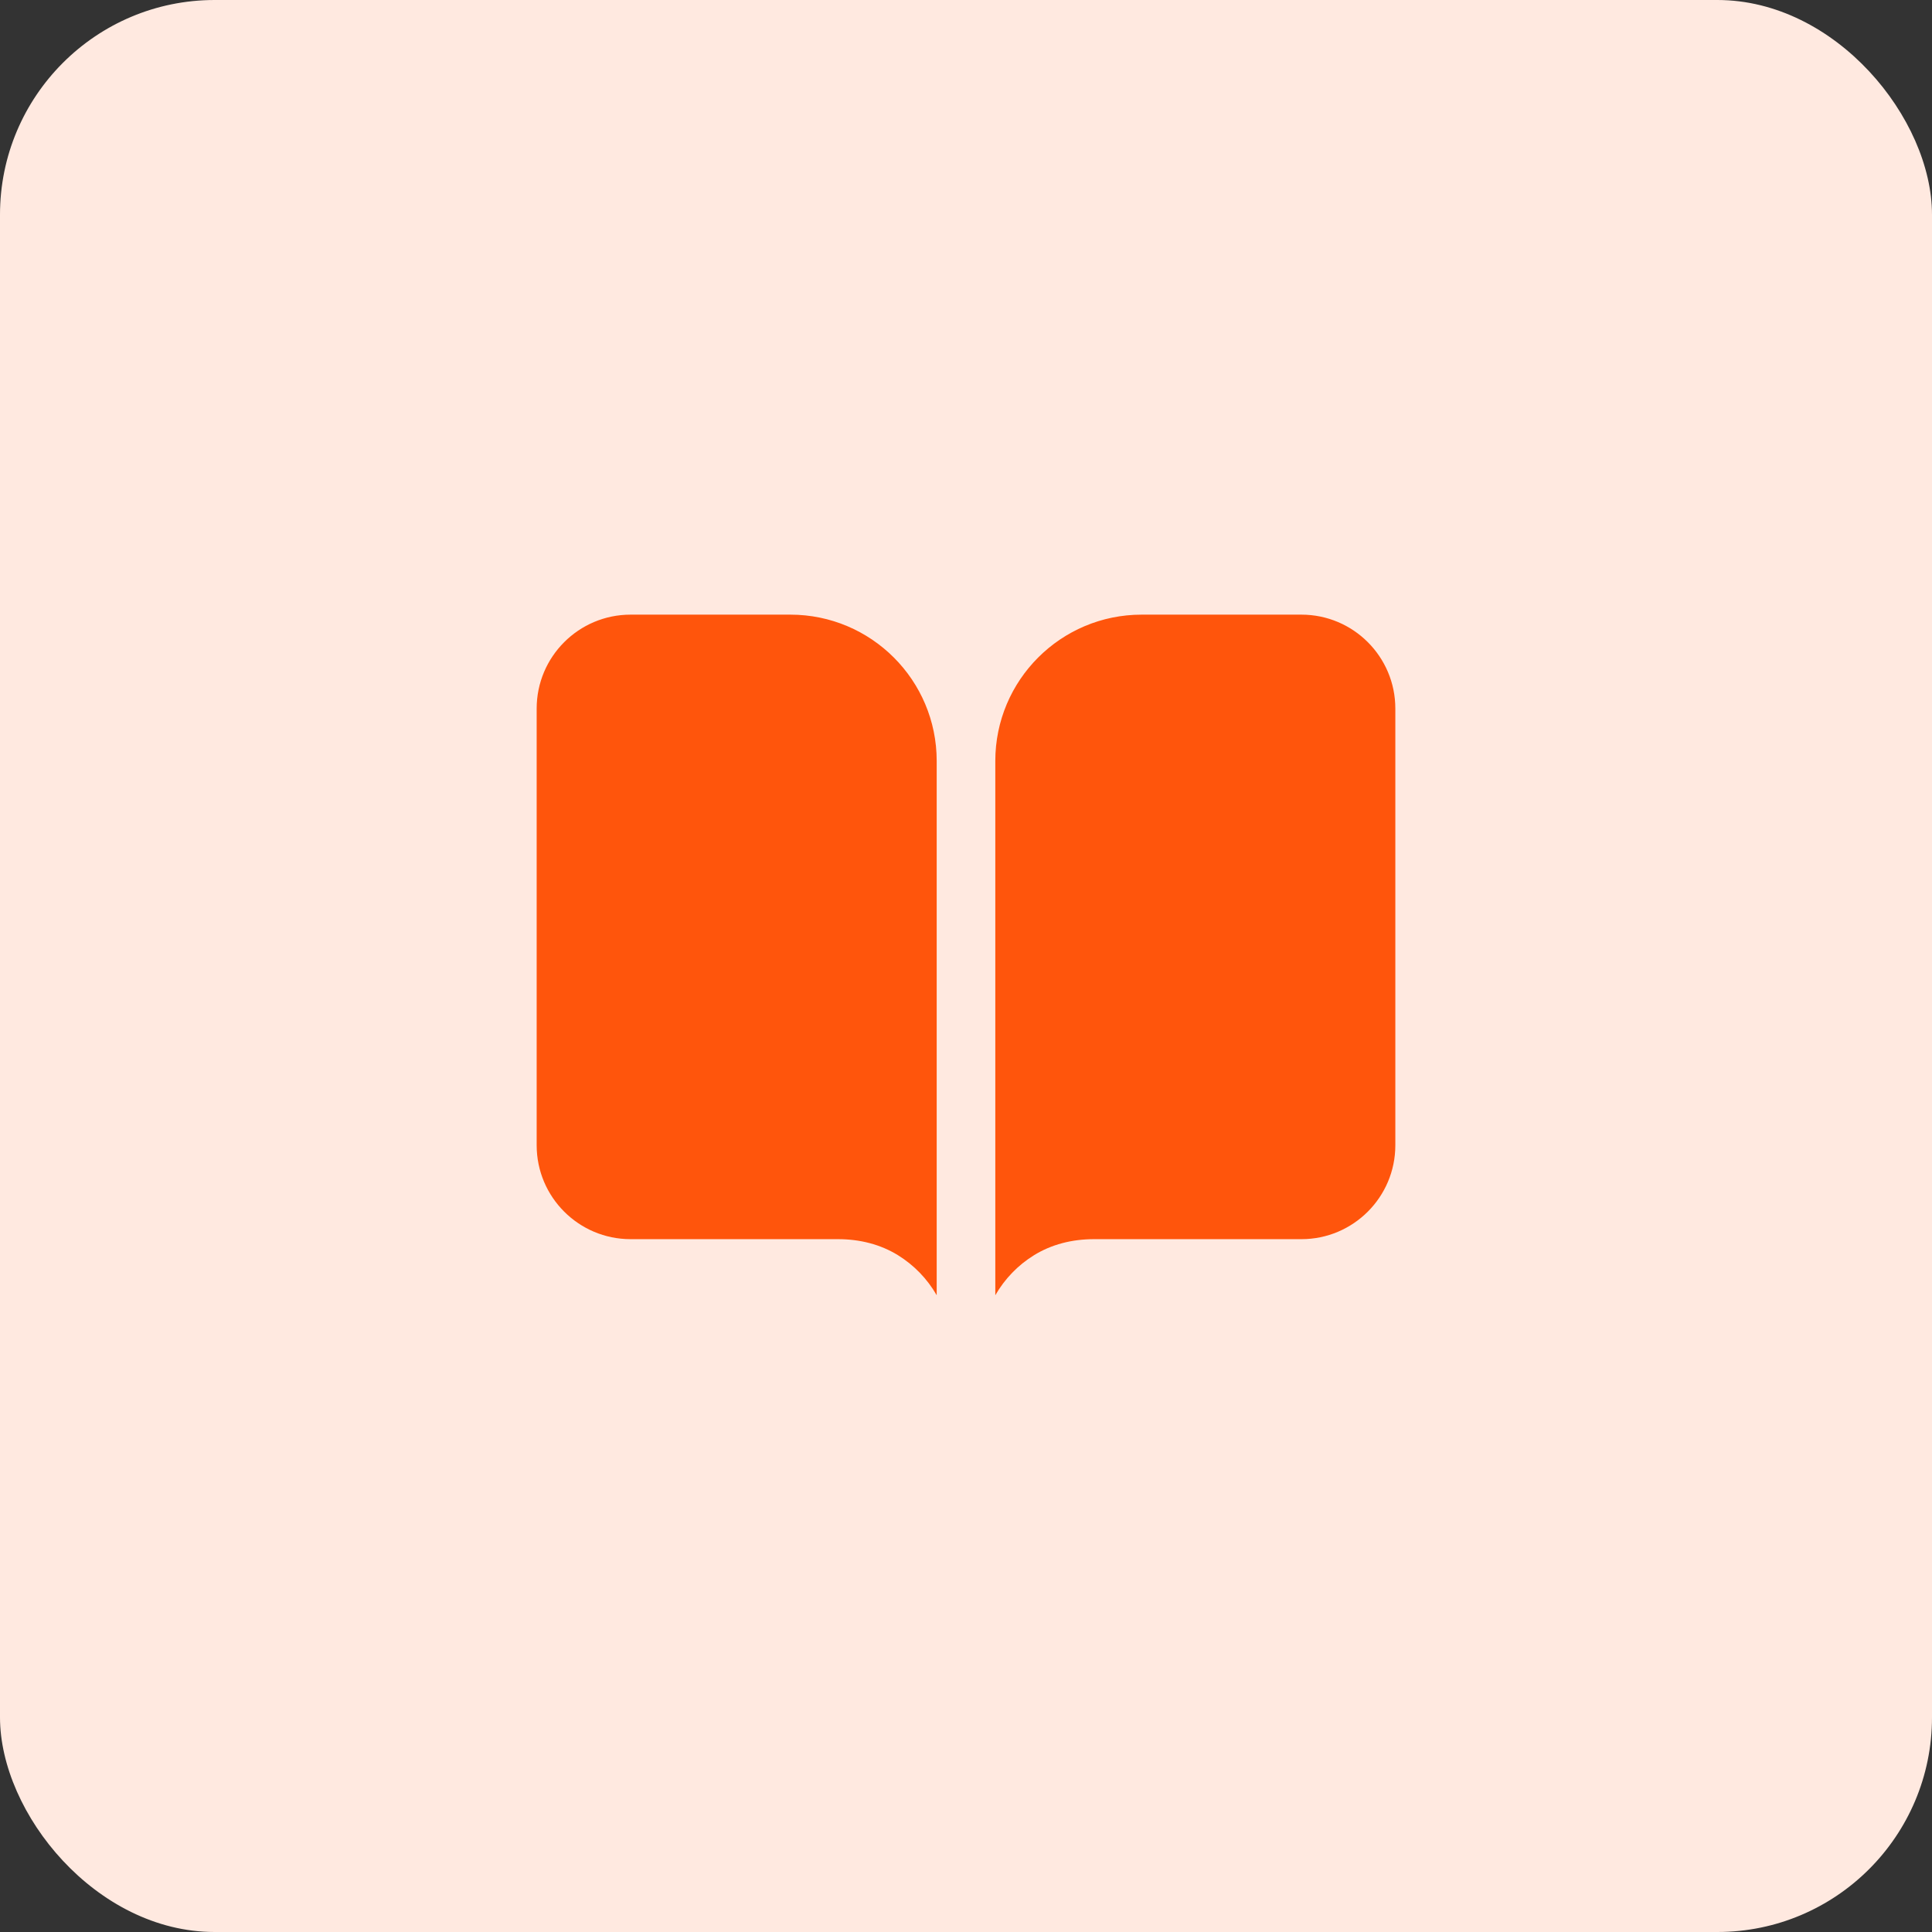 <svg width="36" height="36" viewBox="0 0 36 36" fill="none" xmlns="http://www.w3.org/2000/svg">
<rect x="0" y="0" width="36" height="36" fill="#333333" stroke="none"/>
<rect width="36" height="36" rx="4" fill="#FFE9E0"/>
<path d="M17.454 14.18C17.454 12.674 16.233 11.453 14.727 11.453H11.75C10.784 11.453 10 12.237 10 13.203V21.34C10 22.306 10.784 23.09 11.75 23.09H15.617C16.024 23.09 16.407 23.188 16.731 23.388C17.031 23.573 17.279 23.83 17.454 24.135V14.18Z" fill="#FF550C"/>
<path d="M18.546 24.135C18.721 23.83 18.969 23.573 19.269 23.388C19.593 23.188 19.976 23.09 20.383 23.09H24.25C25.216 23.09 26 22.306 26 21.34V13.203C26 12.237 25.216 11.453 24.25 11.453H21.273C19.767 11.453 18.546 12.674 18.546 14.18V24.135Z" fill="#FF550C"/>
<path d="M18.007 24.544H17.992C17.997 24.544 18.002 24.544 18.007 24.544Z" fill="#FF550C"/>
</svg>
